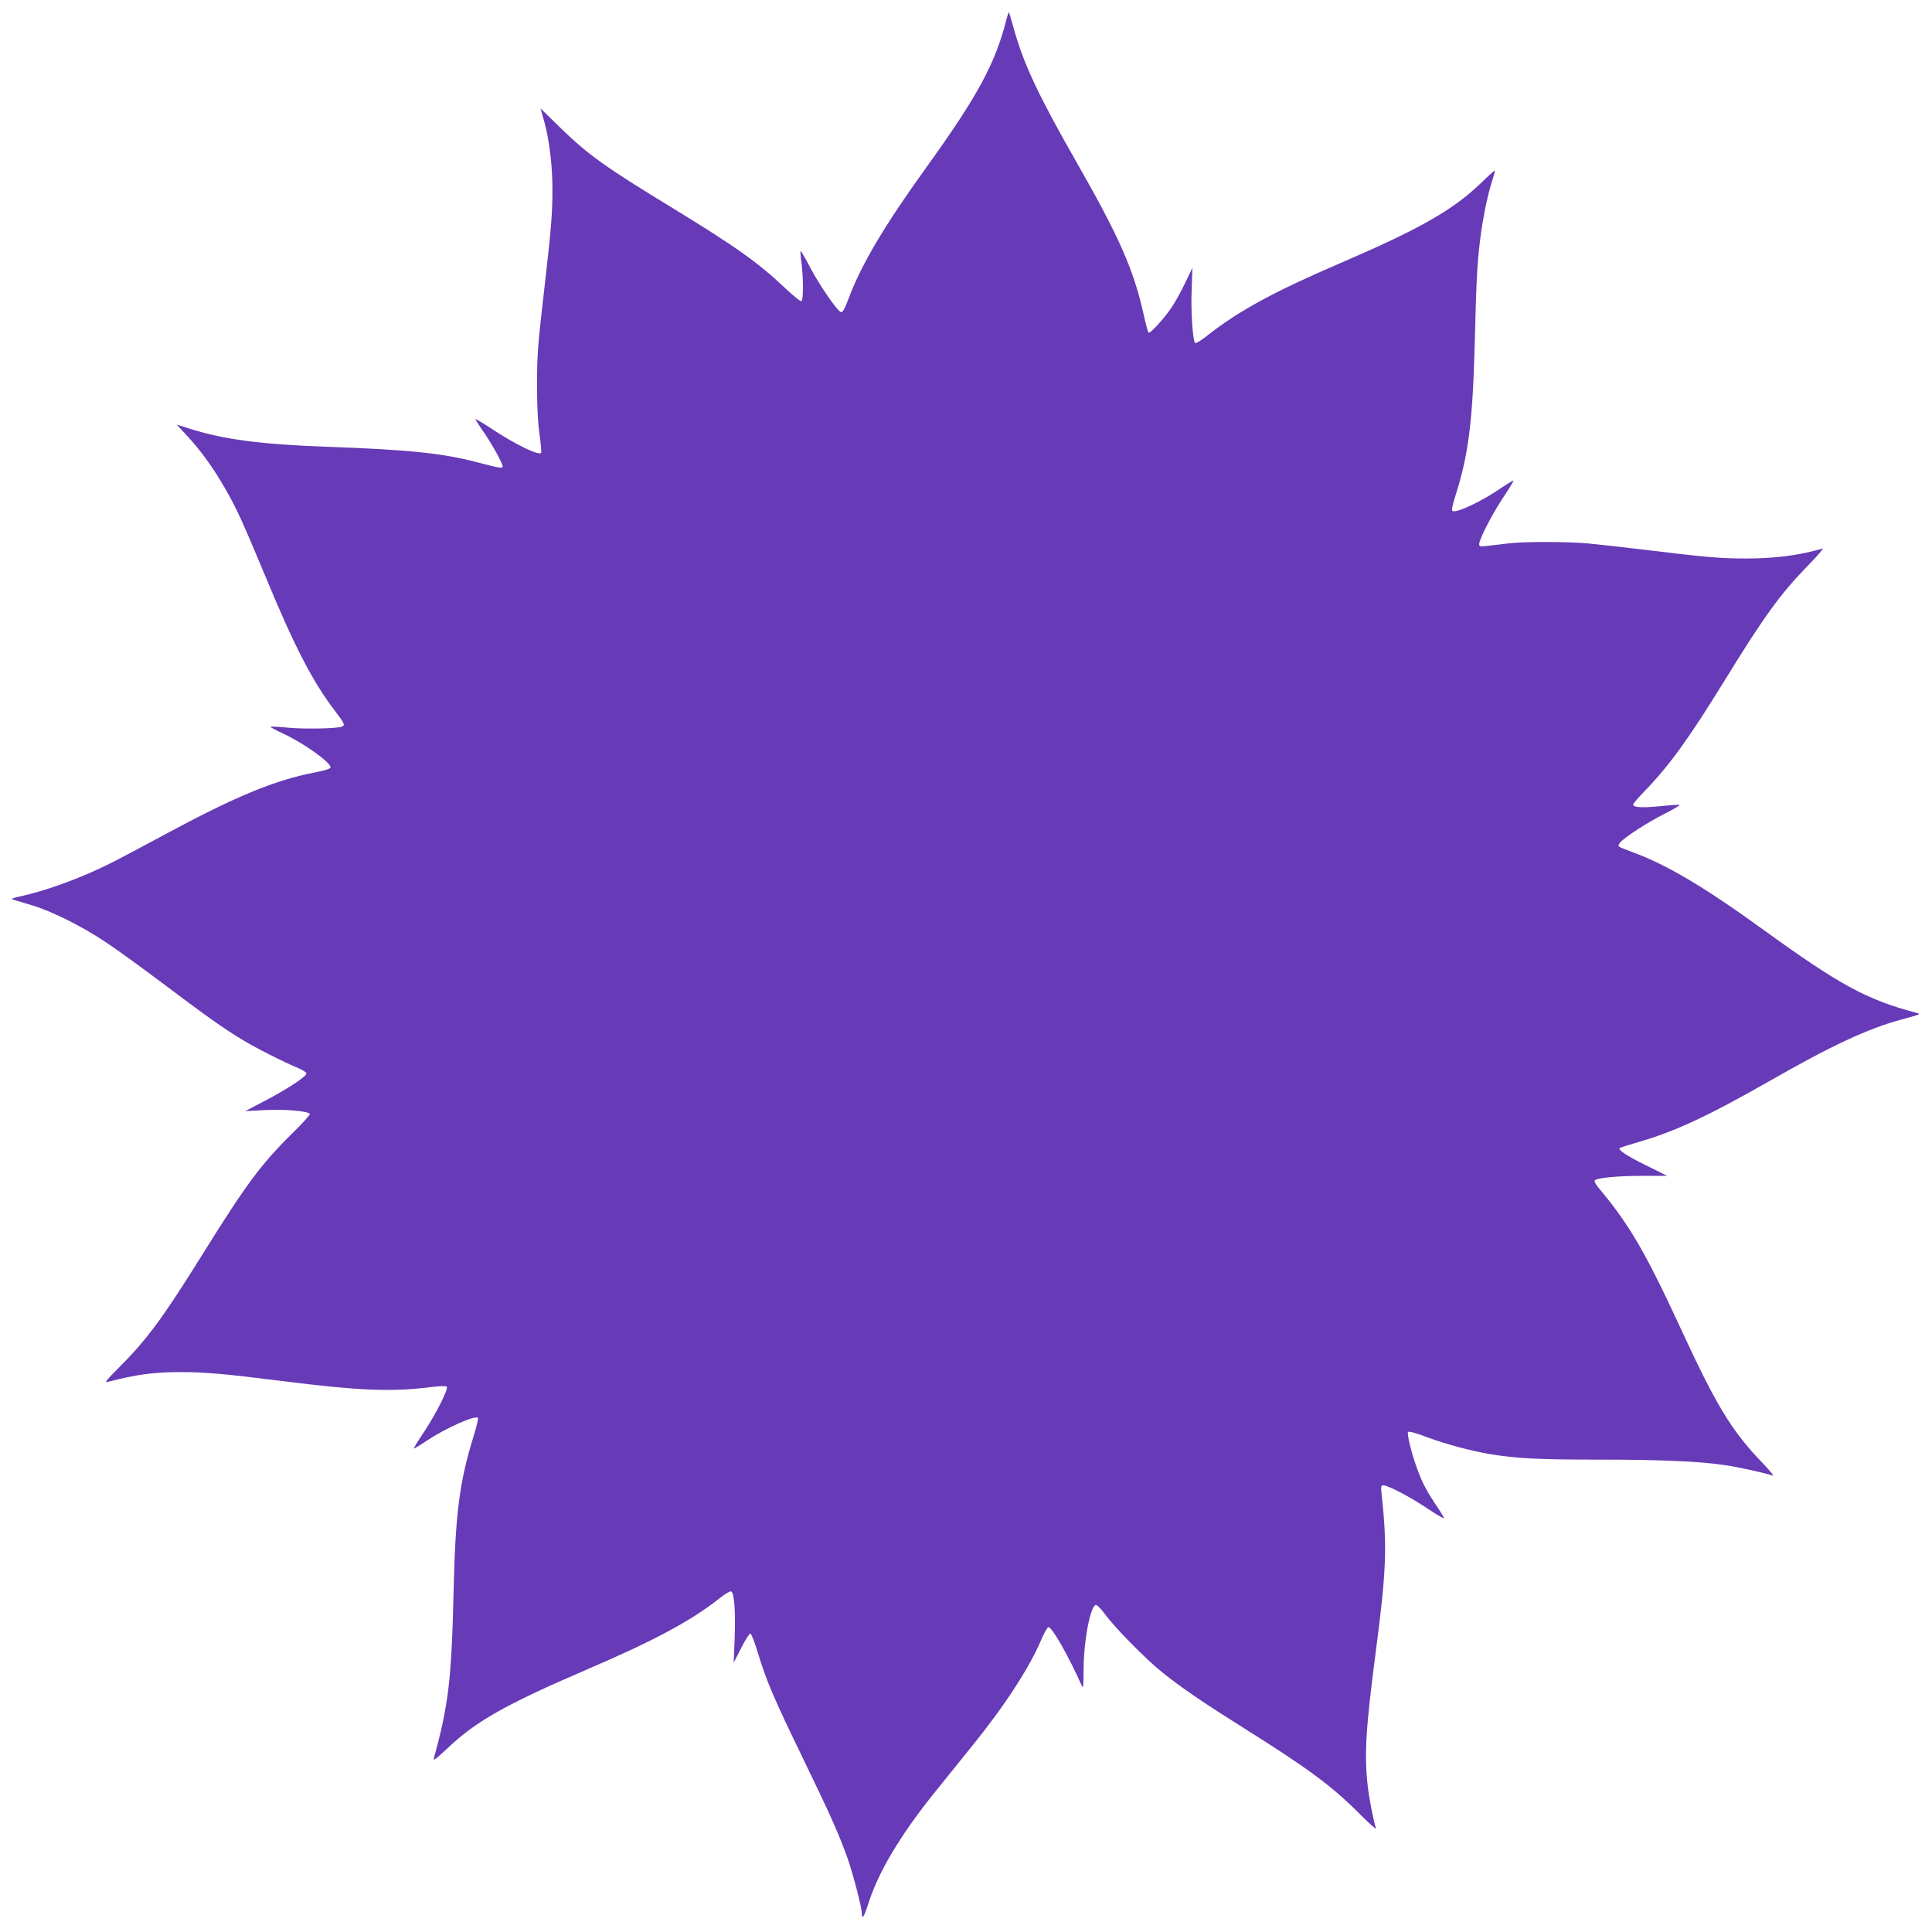 <?xml version="1.0" standalone="no"?>
<!DOCTYPE svg PUBLIC "-//W3C//DTD SVG 20010904//EN"
 "http://www.w3.org/TR/2001/REC-SVG-20010904/DTD/svg10.dtd">
<svg version="1.0" xmlns="http://www.w3.org/2000/svg"
 width="1280pt" height="1278pt" viewBox="0 0 1280 1278"
 preserveAspectRatio="xMidYMid meet">
<g transform="translate(0,1278) scale(0.1,-0.1)"
fill="#673ab7" stroke="none">
<path d="M6670 12659 c-74 -296 -189 -510 -530 -984 -285 -396 -433 -646 -520
-878 -23 -62 -37 -87 -48 -85 -23 5 -142 177 -206 299 -32 61 -60 108 -62 106
-2 -2 0 -37 6 -78 13 -99 13 -246 0 -254 -6 -4 -53 34 -106 84 -176 168 -329
277 -755 537 -437 266 -555 350 -741 532 l-127 124 25 -88 c34 -124 54 -291
54 -452 0 -157 -9 -265 -50 -622 -47 -407 -52 -464 -52 -675 0 -133 5 -239 16
-318 9 -65 14 -122 11 -127 -13 -21 -174 57 -327 159 -60 39 -108 68 -108 64
0 -3 26 -45 59 -92 58 -86 121 -200 121 -222 0 -14 -21 -10 -175 30 -226 59
-451 82 -985 101 -442 16 -683 48 -907 118 l-92 29 70 -76 c90 -97 170 -208
248 -343 80 -139 116 -219 268 -583 194 -469 314 -701 464 -897 63 -83 67 -93
44 -102 -34 -13 -249 -17 -354 -7 -63 6 -117 9 -119 6 -2 -2 35 -22 82 -44
135 -62 316 -191 316 -225 0 -9 -40 -21 -112 -35 -264 -52 -523 -160 -983
-408 -154 -83 -316 -169 -361 -191 -193 -97 -419 -180 -589 -218 -66 -14 -76
-19 -55 -25 14 -4 71 -21 127 -38 128 -39 321 -135 478 -239 66 -43 230 -162
365 -263 302 -228 418 -310 540 -384 95 -58 279 -151 378 -192 28 -12 52 -27
52 -35 0 -20 -128 -104 -275 -181 l-130 -68 135 7 c130 6 274 -6 293 -25 4 -4
-45 -59 -109 -122 -213 -209 -310 -340 -598 -802 -270 -434 -374 -574 -568
-767 -68 -68 -86 -91 -68 -86 192 50 306 66 490 66 160 0 293 -12 675 -60 507
-64 724 -72 983 -39 55 7 97 8 102 3 13 -13 -67 -173 -149 -298 -40 -59 -71
-110 -69 -112 2 -2 42 22 88 53 123 82 318 169 337 150 3 -4 -10 -60 -30 -124
-93 -300 -120 -512 -132 -1028 -13 -579 -34 -754 -131 -1105 -6 -19 17 -1 90
67 186 178 388 292 916 519 455 195 697 325 888 476 34 28 69 48 76 45 21 -8
30 -135 23 -317 l-6 -155 50 98 c27 54 55 97 61 95 6 -2 28 -58 48 -124 55
-184 109 -310 296 -695 187 -386 245 -516 300 -672 38 -109 94 -326 94 -364 0
-46 16 -20 47 78 67 205 214 450 440 730 65 81 176 218 246 305 216 267 378
517 457 704 19 44 39 80 46 80 25 0 132 -188 222 -390 8 -20 11 3 11 111 1
190 45 420 81 426 8 2 35 -25 60 -60 64 -88 268 -296 380 -386 127 -102 271
-200 535 -366 434 -272 590 -388 773 -572 63 -63 111 -106 108 -96 -19 63 -46
202 -55 285 -23 208 -12 380 54 887 71 540 76 698 38 1049 -5 44 -3 52 11 52
32 0 181 -78 295 -155 63 -42 111 -70 108 -61 -4 9 -28 49 -55 88 -58 87 -86
139 -119 227 -39 103 -74 244 -64 254 6 6 54 -7 122 -33 129 -48 294 -92 424
-114 170 -28 320 -36 715 -36 416 0 669 -11 835 -36 92 -13 272 -53 320 -70
11 -4 -19 33 -66 82 -207 215 -306 377 -549 904 -230 497 -338 682 -541 923
-19 23 -28 42 -23 47 17 17 148 30 314 30 l165 0 -140 70 c-127 62 -187 102
-174 115 3 2 59 20 124 39 239 68 467 175 870 405 409 234 649 346 870 406
136 37 135 36 95 47 -322 85 -507 186 -1005 547 -388 281 -640 431 -860 512
-49 18 -94 36 -99 41 -6 4 -2 16 9 28 33 36 188 137 294 189 57 29 101 55 98
58 -3 3 -61 -1 -130 -8 -121 -12 -177 -8 -177 11 0 6 36 48 80 93 162 168 291
347 525 727 264 429 369 574 554 764 64 65 107 116 96 112 -154 -45 -315 -66
-505 -66 -170 0 -267 8 -650 55 -157 19 -337 39 -400 45 -145 12 -420 13 -525
0 -44 -5 -106 -12 -137 -16 -51 -6 -58 -5 -58 11 0 32 85 198 159 309 40 59
70 110 68 112 -2 2 -35 -18 -74 -44 -128 -89 -297 -170 -328 -158 -10 3 -5 30
21 113 82 258 111 482 124 983 11 432 16 534 36 700 16 135 53 316 84 405 10
30 16 55 13 55 -3 0 -48 -40 -99 -90 -181 -173 -405 -300 -919 -521 -438 -188
-678 -318 -881 -478 -42 -34 -81 -58 -86 -53 -16 16 -29 210 -23 352 l5 145
-49 -101 c-26 -56 -67 -128 -89 -161 -54 -79 -143 -176 -153 -166 -4 4 -19 60
-33 124 -66 294 -161 510 -444 1005 -251 440 -347 643 -413 876 -17 62 -33
115 -35 117 -1 1 -8 -17 -14 -40z"/>
</g>
</svg>
